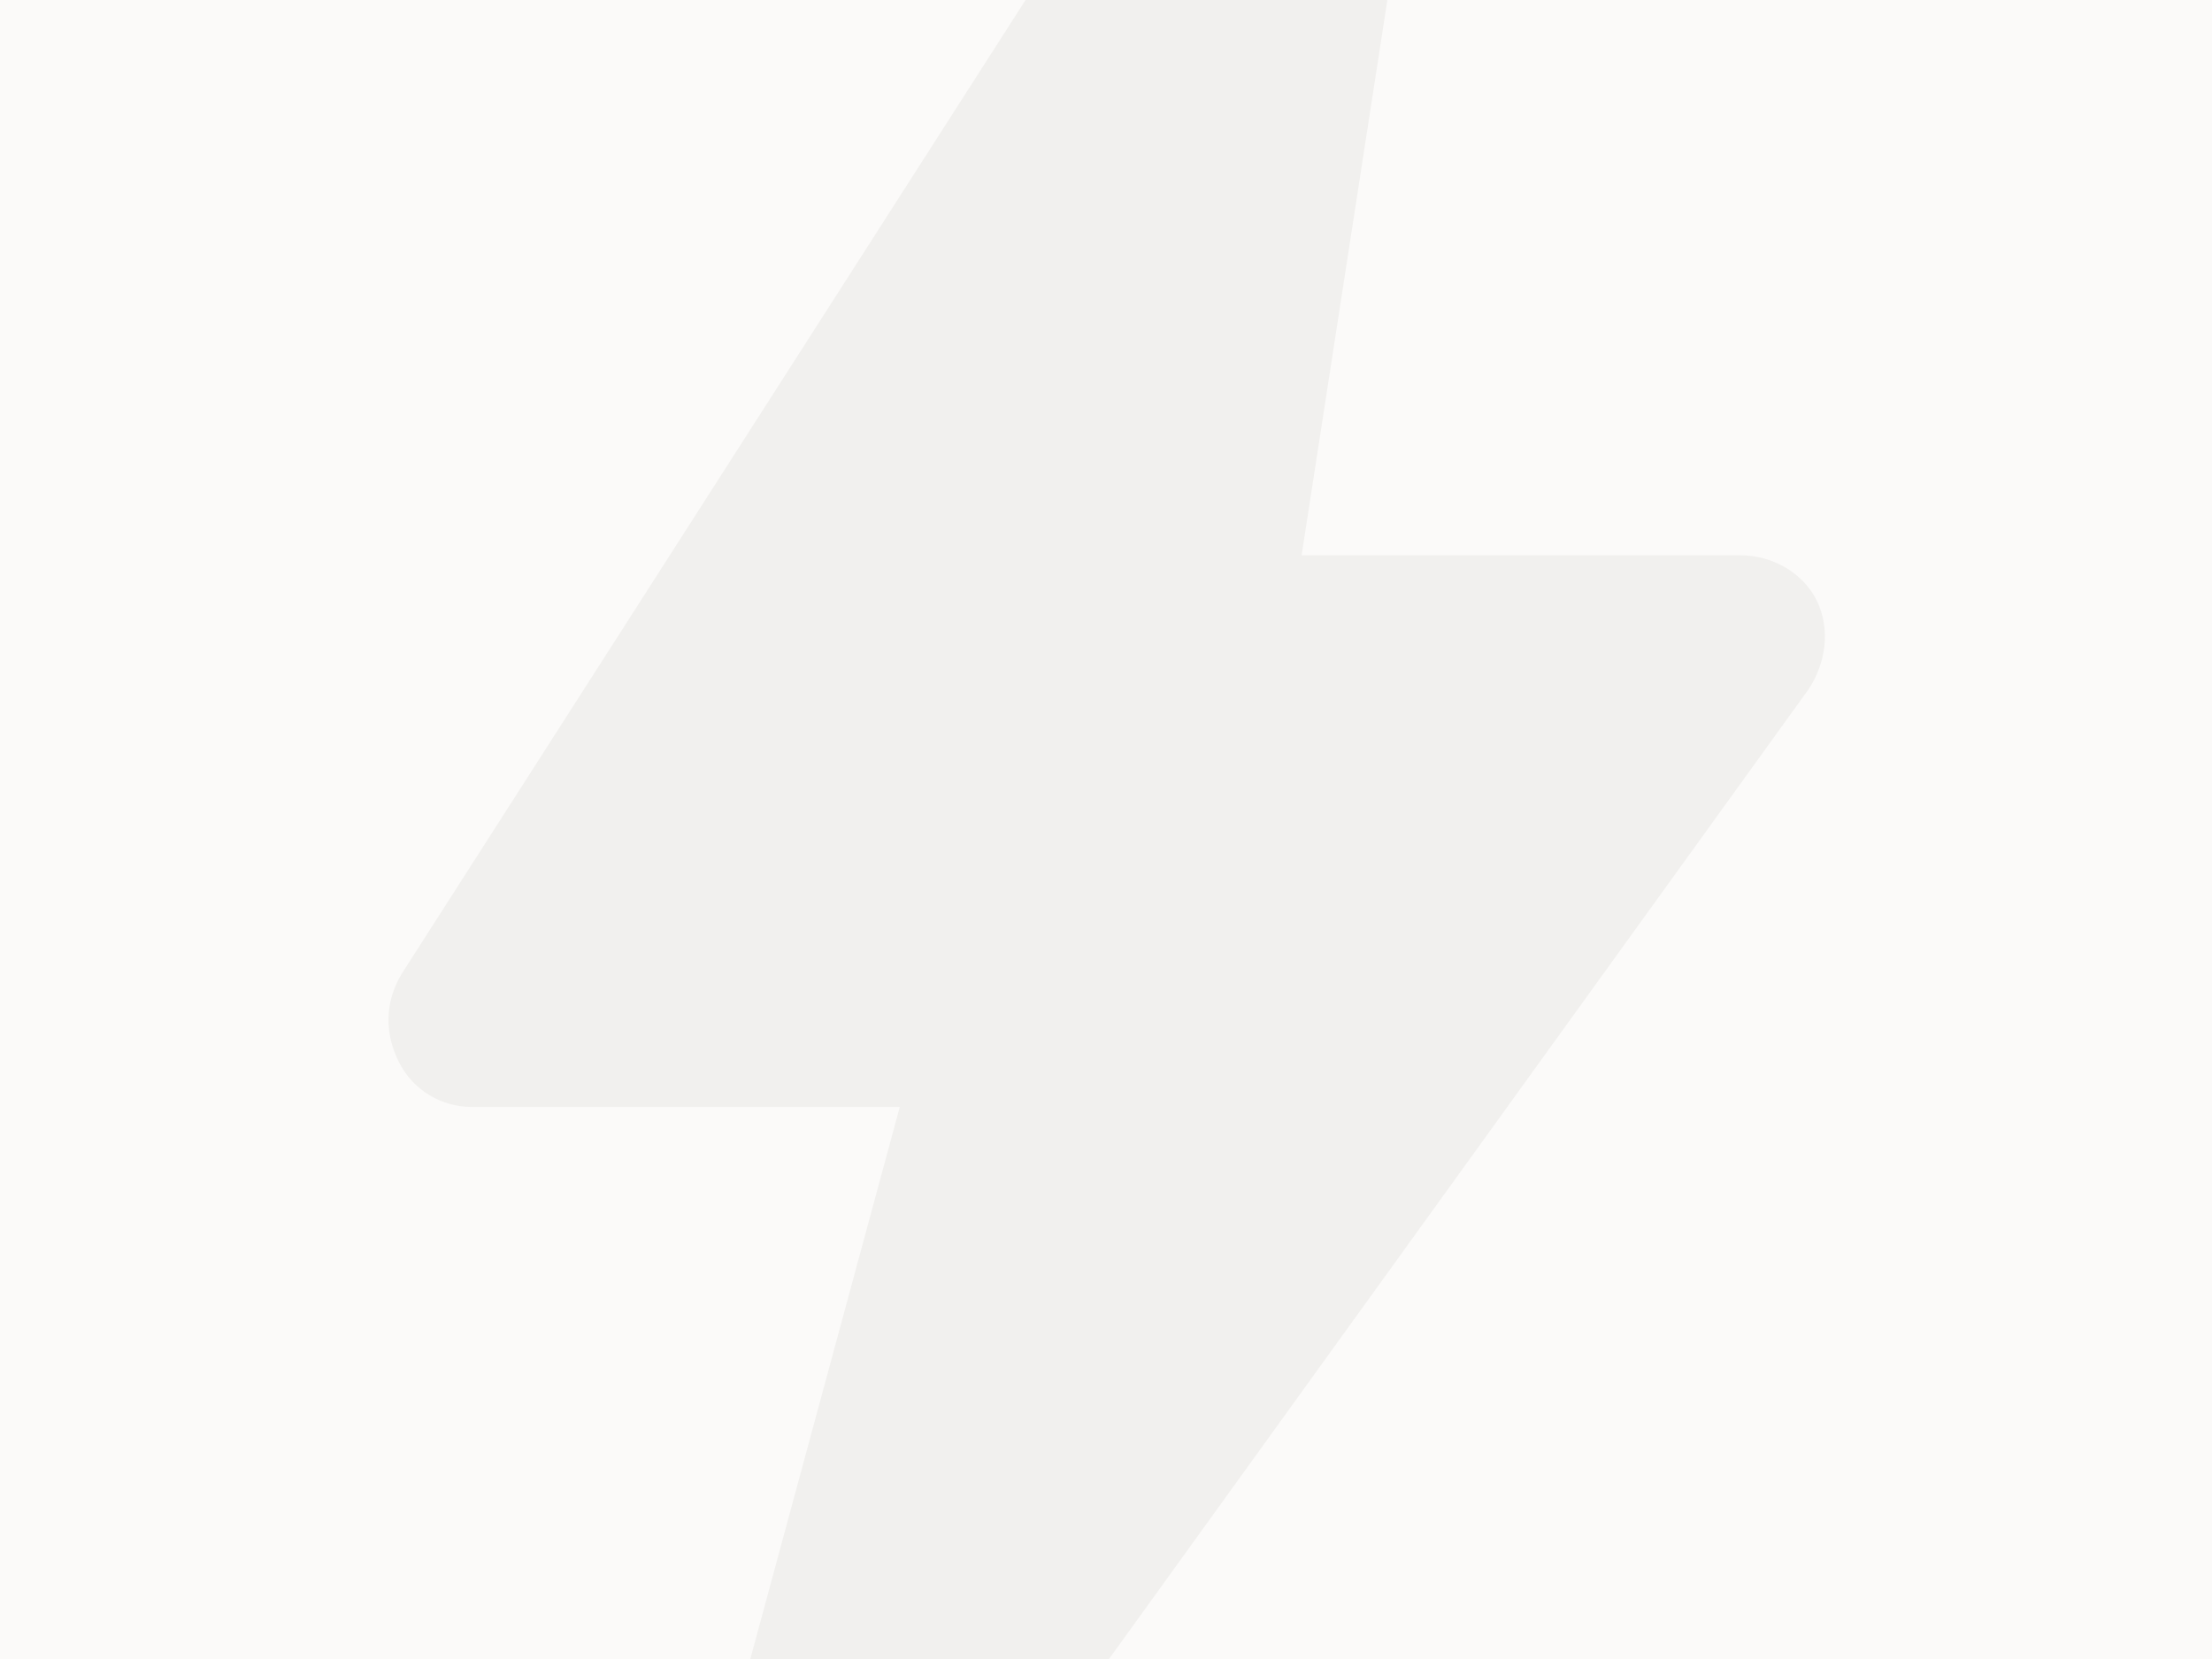 <svg width="1600" height="1200" viewBox="0 0 1600 1200" fill="none" xmlns="http://www.w3.org/2000/svg">
<rect x="0" y="0" width="1600" height="1200" fill="#333333" stroke="none"/>
<g clip-path="url(#clip0_362_39212)">
<rect width="1600" height="1200" fill="#FBFAF9"/>
<path d="M587.443 1497.66L1308.34 498.384C1320.5 479.807 1324.34 455.466 1314.1 434.328C1303.86 413.83 1281.45 401.659 1259.04 401.659H941.488L1042 -249.151C1045.84 -277.976 1029.84 -306.801 1002.95 -317.05C976.7 -327.299 945.969 -317.05 929.324 -292.709L290.379 704.644C278.214 725.142 278.215 747.562 288.458 768.06C298.702 788.558 319.189 800.728 341.597 800.728H650.826L476.685 1443.85C468.362 1472.68 482.446 1503.42 509.336 1515.59C517.659 1520.08 527.902 1522 536.225 1522C556.713 1522 575.279 1514.31 587.443 1497.66Z" fill="#F1F0EE"/>
</g>
<defs>
<clipPath id="clip0_362_39212">
<rect width="1600" height="1200" fill="white"/>
</clipPath>
</defs>
</svg>
